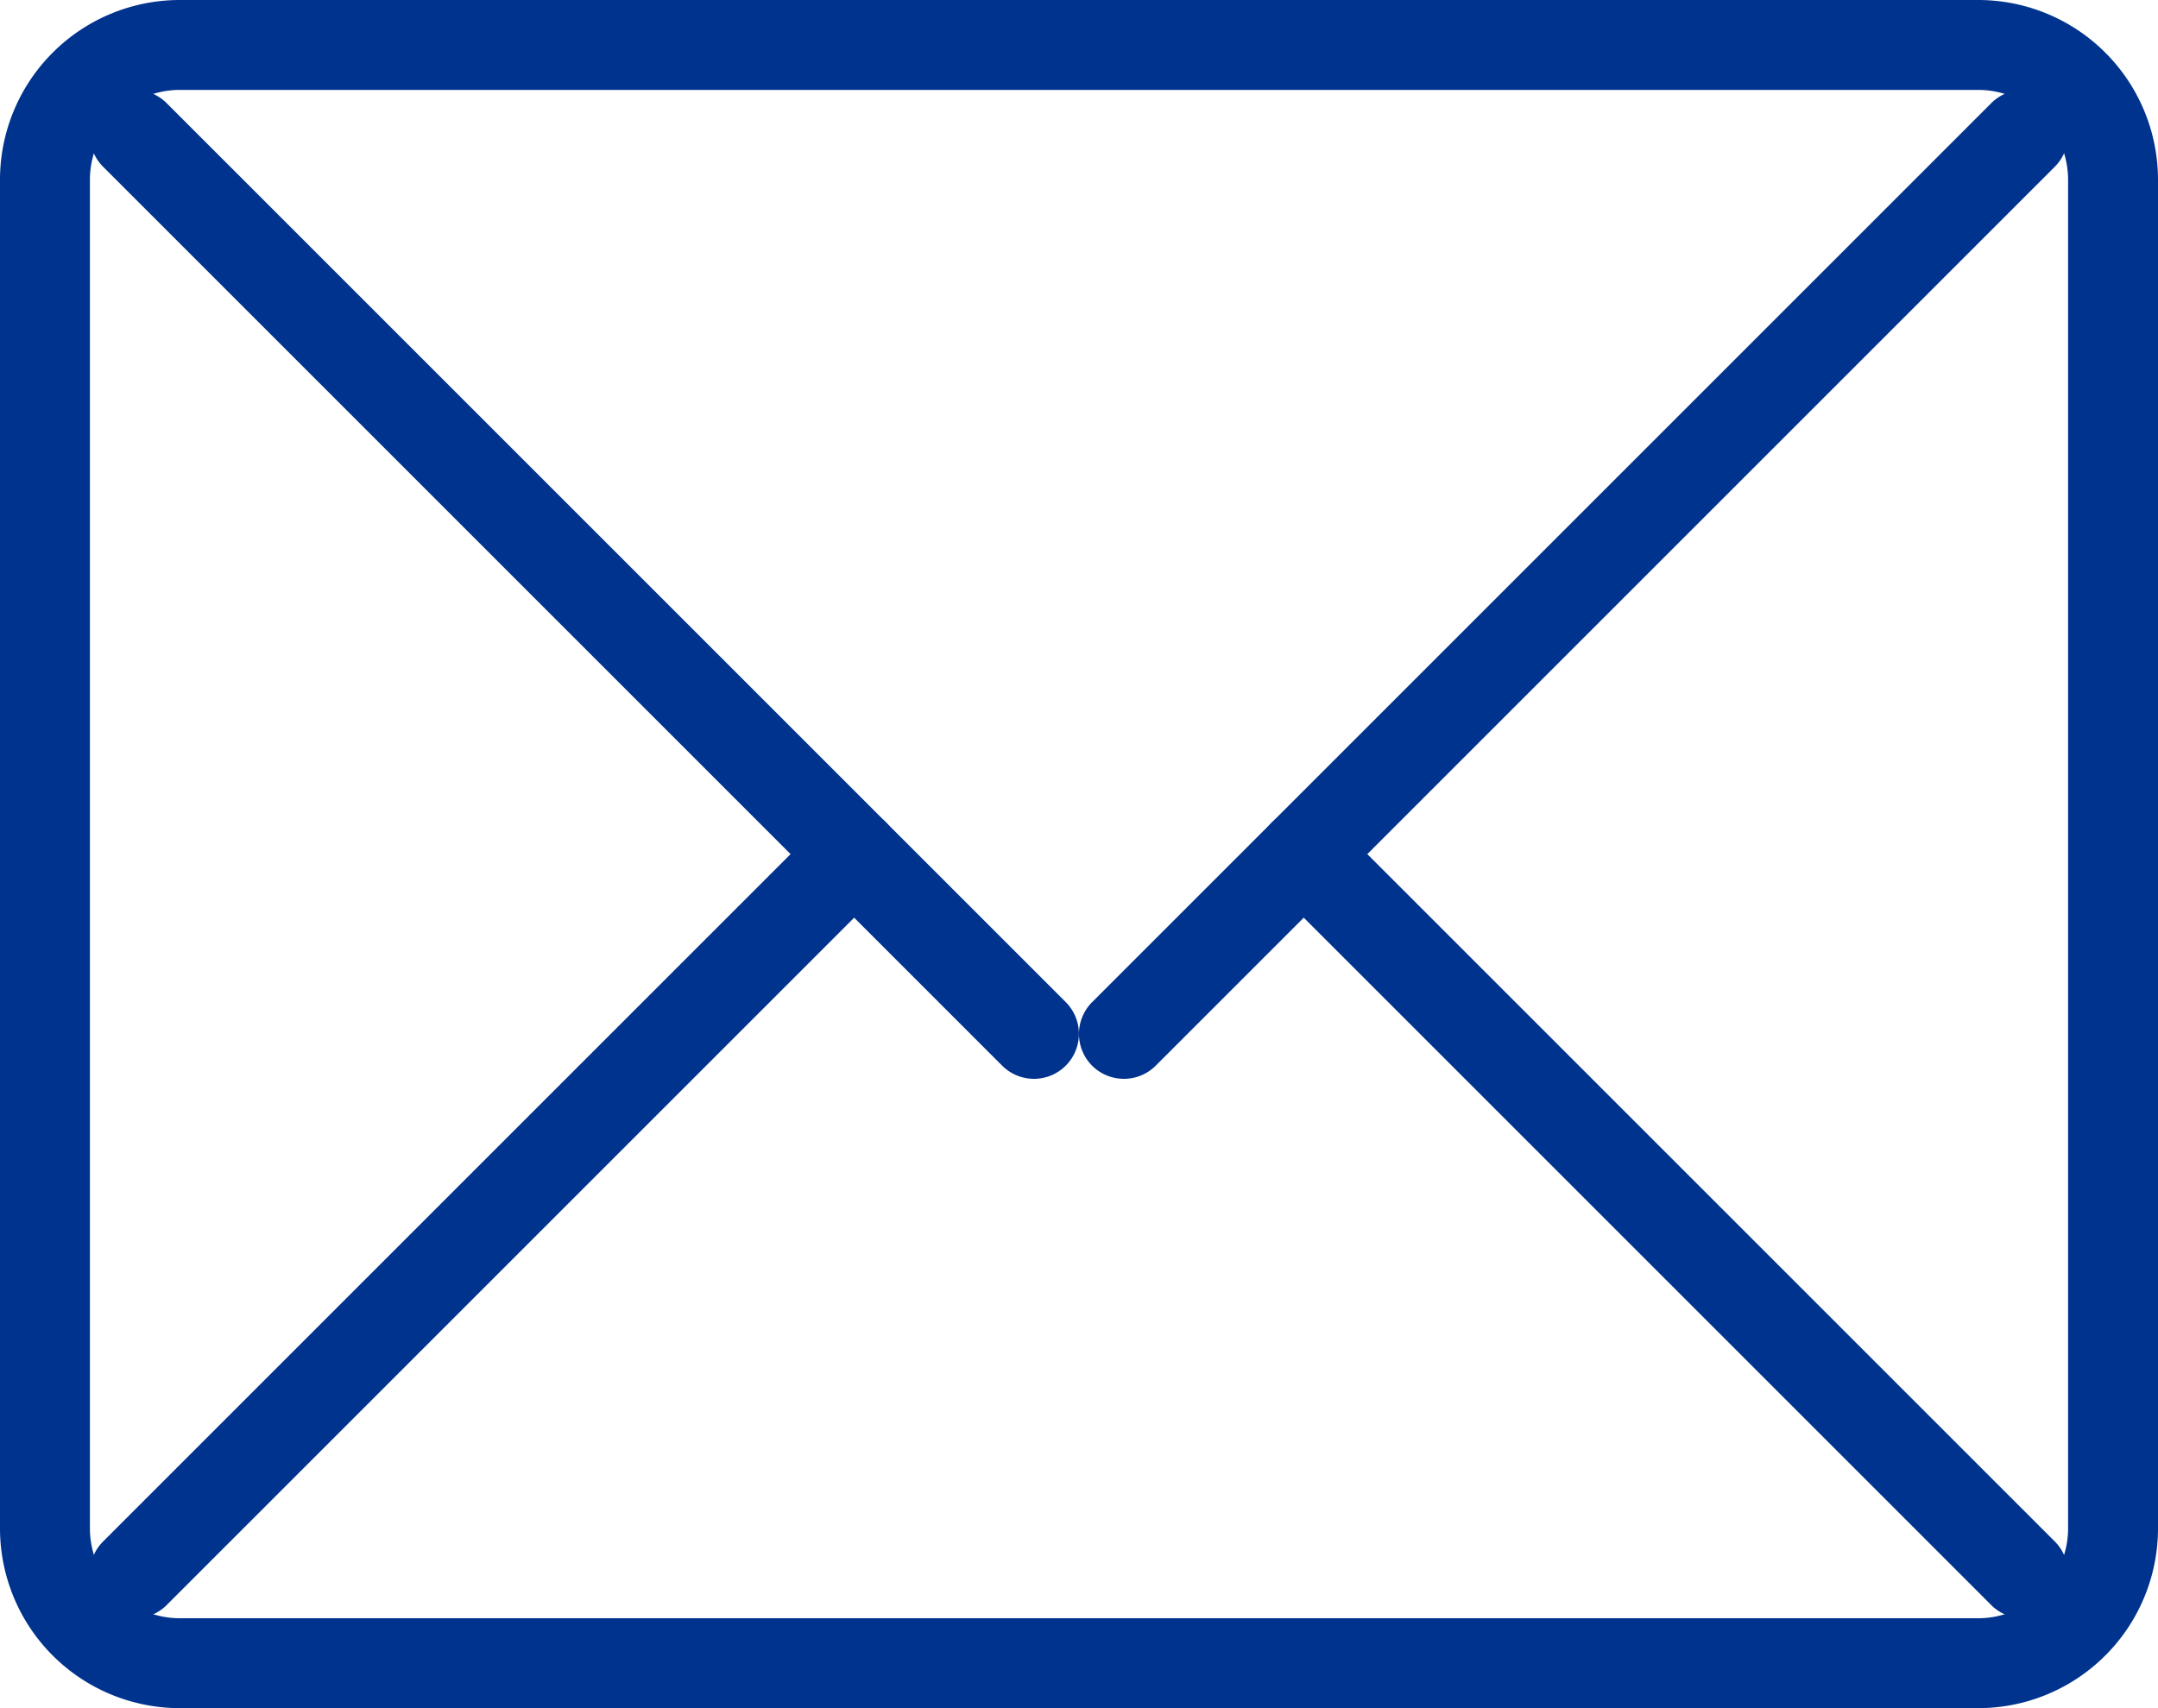 <svg xmlns="http://www.w3.org/2000/svg" width="24" height="19" viewBox="0 0 24 19"><g transform="translate(-496 -10227)"><path d="M2,1A1,1,0,0,0,1,2V17a1,1,0,0,0,1,1H22a1,1,0,0,0,1-1V2a1,1,0,0,0-1-1H2M2,0H22a2,2,0,0,1,2,2V17a2,2,0,0,1-2,2H2a2,2,0,0,1-2-2V2A2,2,0,0,1,2,0Z" transform="translate(496 10227)" fill="#00338d"/><path d="M10,10.5a.5.5,0,0,1-.354-.146l-10-10a.5.5,0,0,1,0-.707.5.5,0,0,1,.707,0l10,10A.5.5,0,0,1,10,10.5Z" transform="translate(497.5 10228.5)" fill="#00338d"/><path d="M0,10.5a.5.5,0,0,1-.354-.146.5.5,0,0,1,0-.707l10-10a.5.5,0,0,1,.707,0,.5.5,0,0,1,0,.707l-10,10A.5.5,0,0,1,0,10.5Z" transform="translate(508.5 10228.5)" fill="#00338d"/><path d="M0,8.5a.5.5,0,0,1-.354-.146.5.5,0,0,1,0-.707l8-8a.5.5,0,0,1,.707,0,.5.5,0,0,1,0,.707l-8,8A.5.5,0,0,1,0,8.5Z" transform="translate(497.5 10236.5)" fill="#00338d"/><path d="M8,8.5a.5.5,0,0,1-.354-.146l-8-8a.5.5,0,0,1,0-.707.5.5,0,0,1,.707,0l8,8A.5.5,0,0,1,8,8.5Z" transform="translate(510.5 10236.5)" fill="#00338d"/></g></svg>